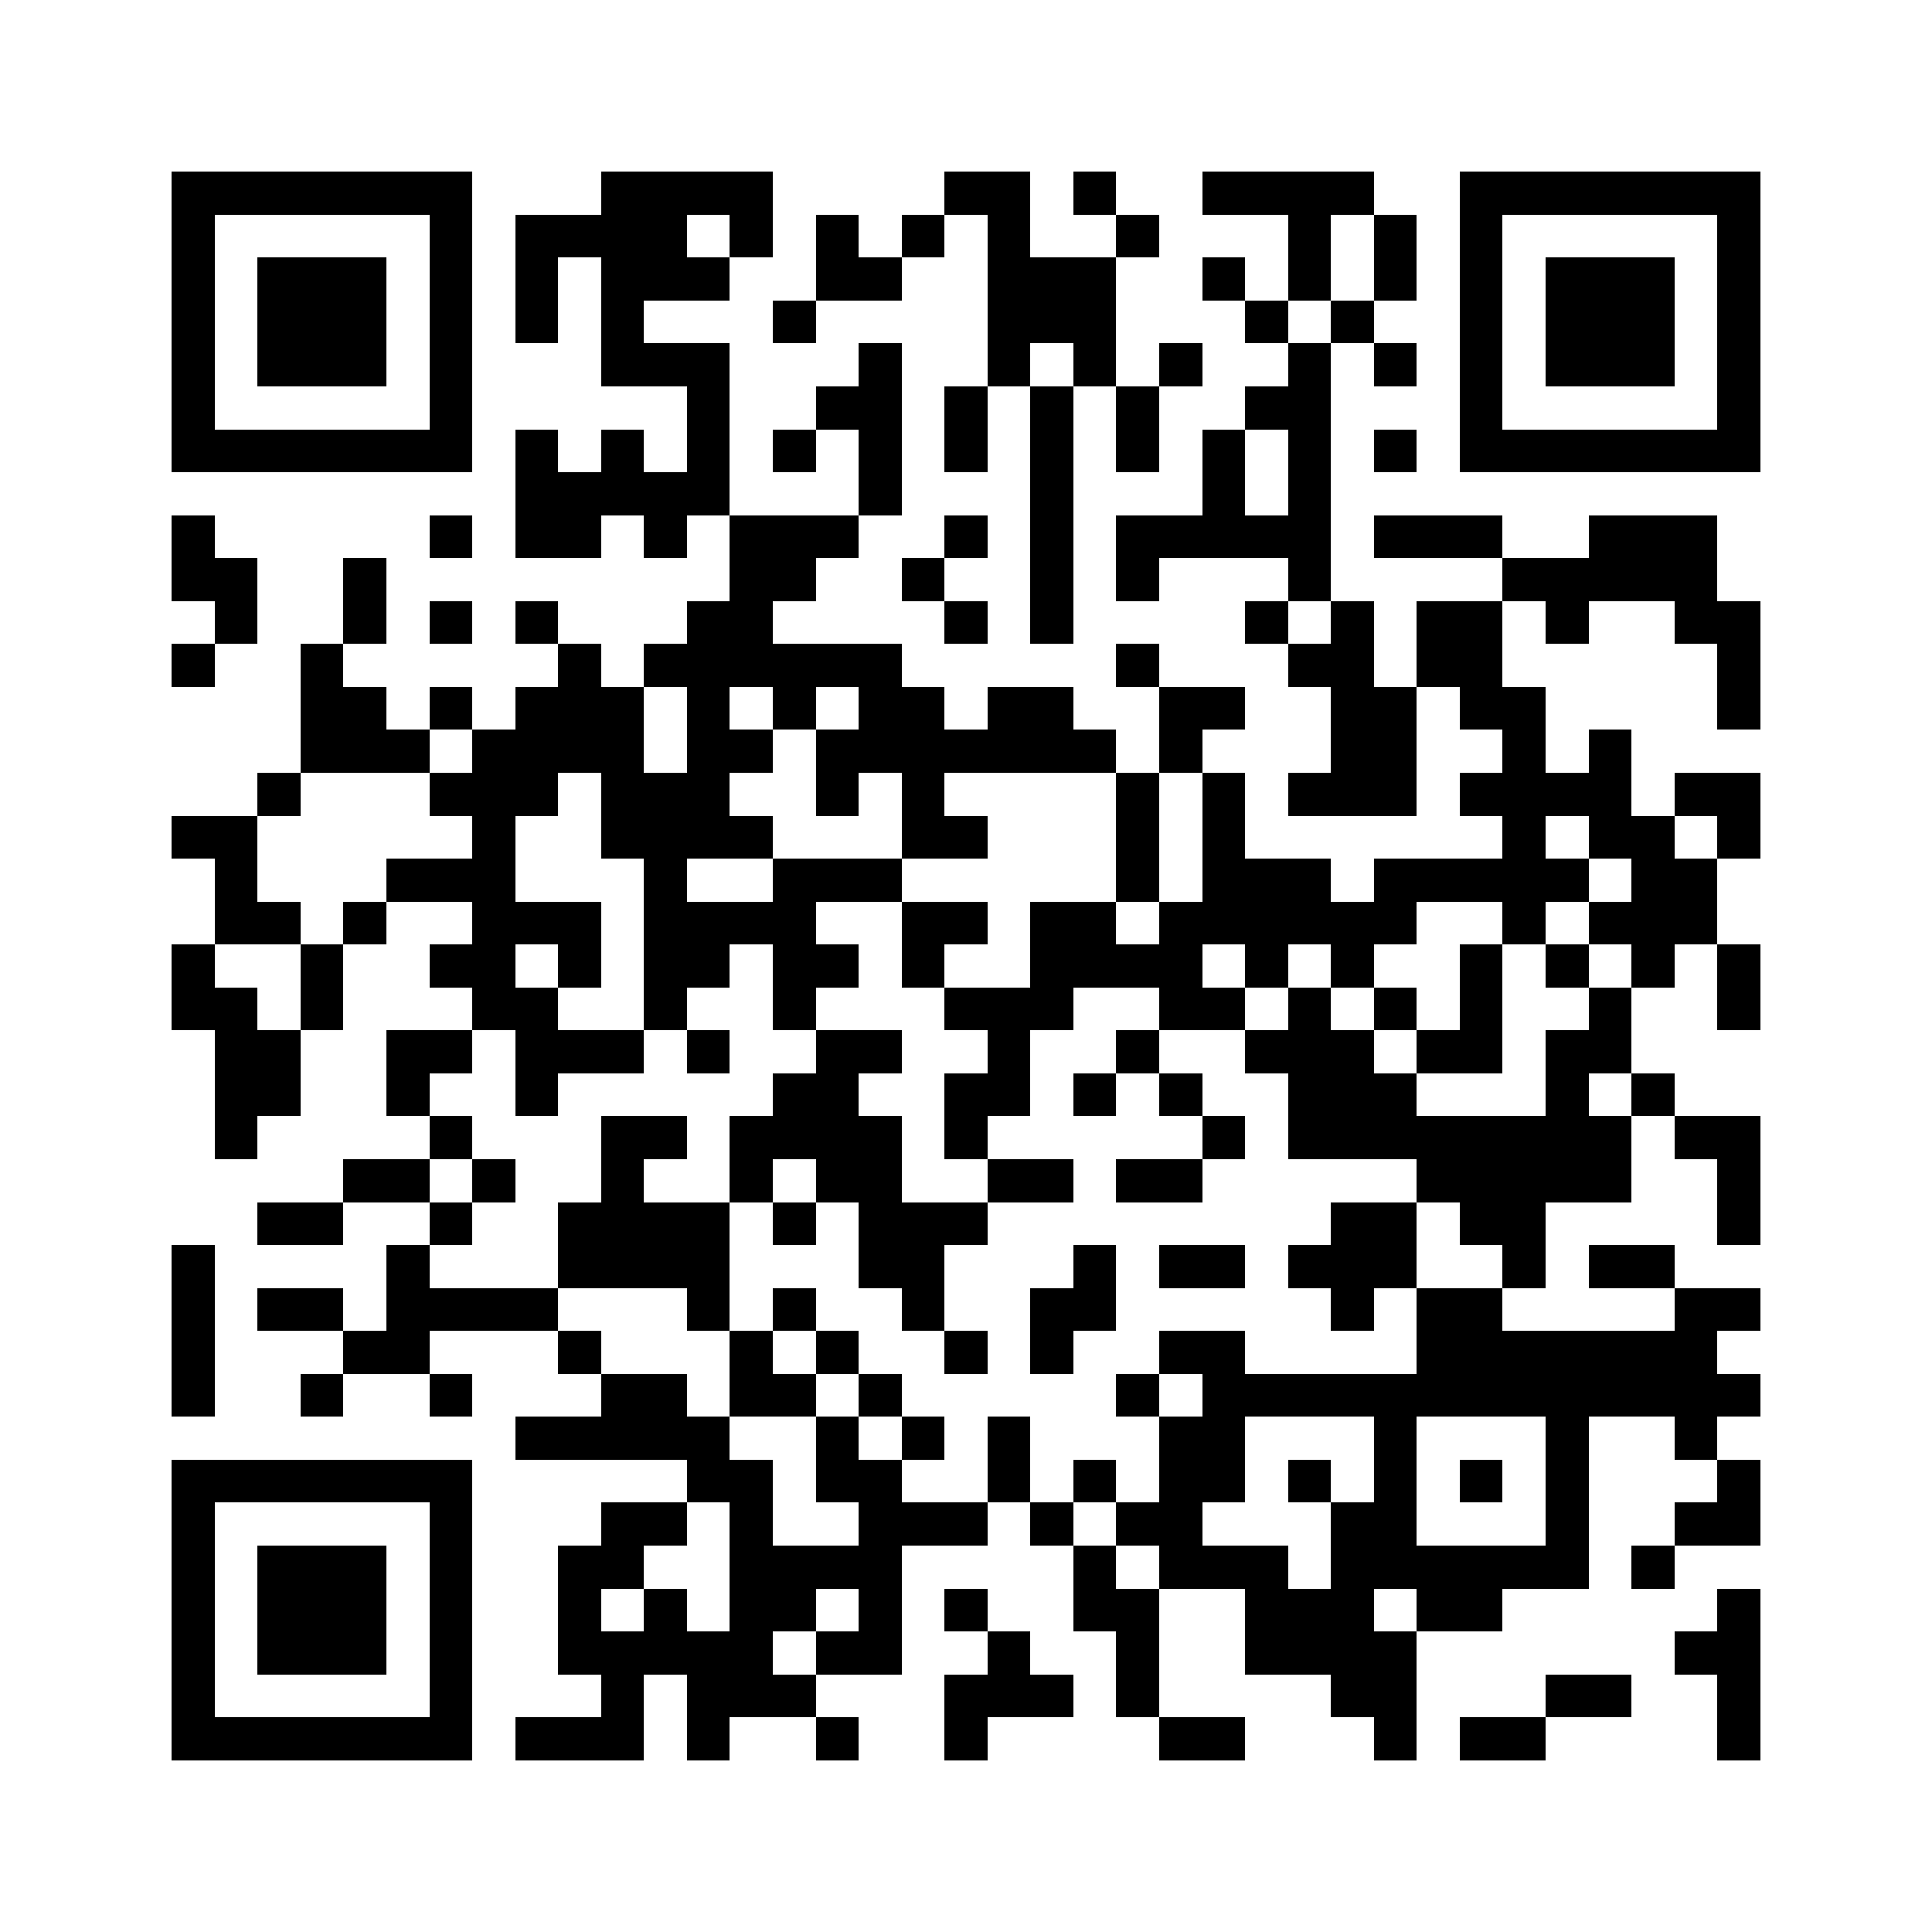 <?xml version="1.0" encoding="UTF-8"?> <svg xmlns="http://www.w3.org/2000/svg" viewBox="0 0 45 45" shape-rendering="crispEdges"><path fill="#ffffff" d="M0 0h45v45H0z"></path><path stroke="#000000" d="M4 4.5h7m3 0h4m4 0h2m1 0h1m2 0h4m2 0h7M4 5.5h1m5 0h1m1 0h4m1 0h1m1 0h1m1 0h1m1 0h1m2 0h1m3 0h1m1 0h1m1 0h1m5 0h1M4 6.5h1m1 0h3m1 0h1m1 0h1m1 0h3m2 0h2m2 0h3m2 0h1m1 0h1m1 0h1m1 0h1m1 0h3m1 0h1M4 7.5h1m1 0h3m1 0h1m1 0h1m1 0h1m3 0h1m4 0h3m3 0h1m1 0h1m2 0h1m1 0h3m1 0h1M4 8.5h1m1 0h3m1 0h1m3 0h3m3 0h1m2 0h1m1 0h1m1 0h1m2 0h1m1 0h1m1 0h1m1 0h3m1 0h1M4 9.5h1m5 0h1m5 0h1m2 0h2m1 0h1m1 0h1m1 0h1m2 0h2m3 0h1m5 0h1M4 10.5h7m1 0h1m1 0h1m1 0h1m1 0h1m1 0h1m1 0h1m1 0h1m1 0h1m1 0h1m1 0h1m1 0h1m1 0h7M12 11.5h5m3 0h1m3 0h1m3 0h1m1 0h1M4 12.5h1m5 0h1m1 0h2m1 0h1m1 0h3m2 0h1m1 0h1m1 0h5m1 0h3m2 0h3M4 13.5h2m2 0h1m8 0h2m2 0h1m2 0h1m1 0h1m3 0h1m4 0h5M5 14.5h1m2 0h1m1 0h1m1 0h1m3 0h2m4 0h1m1 0h1m4 0h1m1 0h1m1 0h2m1 0h1m2 0h2M4 15.5h1m2 0h1m5 0h1m1 0h6m5 0h1m3 0h2m1 0h2m5 0h1M7 16.5h2m1 0h1m1 0h3m1 0h1m1 0h1m1 0h2m1 0h2m2 0h2m2 0h2m1 0h2m4 0h1M7 17.5h3m1 0h4m1 0h2m1 0h7m1 0h1m3 0h2m2 0h1m1 0h1M6 18.5h1m3 0h3m1 0h3m2 0h1m1 0h1m4 0h1m1 0h1m1 0h3m1 0h4m1 0h2M4 19.5h2m5 0h1m2 0h4m3 0h2m3 0h1m1 0h1m6 0h1m1 0h2m1 0h1M5 20.5h1m3 0h3m3 0h1m2 0h3m5 0h1m1 0h3m1 0h5m1 0h2M5 21.5h2m1 0h1m2 0h3m1 0h4m2 0h2m1 0h2m1 0h6m2 0h1m1 0h3M4 22.5h1m2 0h1m2 0h2m1 0h1m1 0h2m1 0h2m1 0h1m2 0h4m1 0h1m1 0h1m2 0h1m1 0h1m1 0h1m1 0h1M4 23.5h2m1 0h1m3 0h2m2 0h1m2 0h1m3 0h3m2 0h2m1 0h1m1 0h1m1 0h1m2 0h1m2 0h1M5 24.5h2m2 0h2m1 0h3m1 0h1m2 0h2m2 0h1m2 0h1m2 0h3m1 0h2m1 0h2M5 25.5h2m2 0h1m2 0h1m5 0h2m2 0h2m1 0h1m1 0h1m2 0h3m3 0h1m1 0h1M5 26.5h1m4 0h1m3 0h2m1 0h4m1 0h1m5 0h1m1 0h8m1 0h2M8 27.5h2m1 0h1m2 0h1m2 0h1m1 0h2m2 0h2m1 0h2m5 0h5m2 0h1M6 28.5h2m2 0h1m2 0h4m1 0h1m1 0h3m8 0h2m1 0h2m4 0h1M4 29.5h1m4 0h1m3 0h4m3 0h2m3 0h1m1 0h2m1 0h3m2 0h1m1 0h2M4 30.5h1m1 0h2m1 0h4m3 0h1m1 0h1m2 0h1m2 0h2m5 0h1m1 0h2m4 0h2M4 31.5h1m3 0h2m3 0h1m3 0h1m1 0h1m2 0h1m1 0h1m2 0h2m4 0h7M4 32.5h1m2 0h1m2 0h1m3 0h2m1 0h2m1 0h1m5 0h1m1 0h13M12 33.5h5m2 0h1m1 0h1m1 0h1m3 0h2m3 0h1m3 0h1m2 0h1M4 34.5h7m5 0h2m1 0h2m2 0h1m1 0h1m1 0h2m1 0h1m1 0h1m1 0h1m1 0h1m3 0h1M4 35.5h1m5 0h1m3 0h2m1 0h1m2 0h3m1 0h1m1 0h2m3 0h2m3 0h1m2 0h2M4 36.5h1m1 0h3m1 0h1m2 0h2m2 0h4m4 0h1m1 0h3m1 0h6m1 0h1M4 37.5h1m1 0h3m1 0h1m2 0h1m1 0h1m1 0h2m1 0h1m1 0h1m2 0h2m2 0h3m1 0h2m5 0h1M4 38.5h1m1 0h3m1 0h1m2 0h5m1 0h2m2 0h1m2 0h1m2 0h4m6 0h2M4 39.5h1m5 0h1m3 0h1m1 0h3m3 0h3m1 0h1m4 0h2m3 0h2m2 0h1M4 40.5h7m1 0h3m1 0h1m2 0h1m2 0h1m4 0h2m3 0h1m1 0h2m4 0h1"></path></svg> 